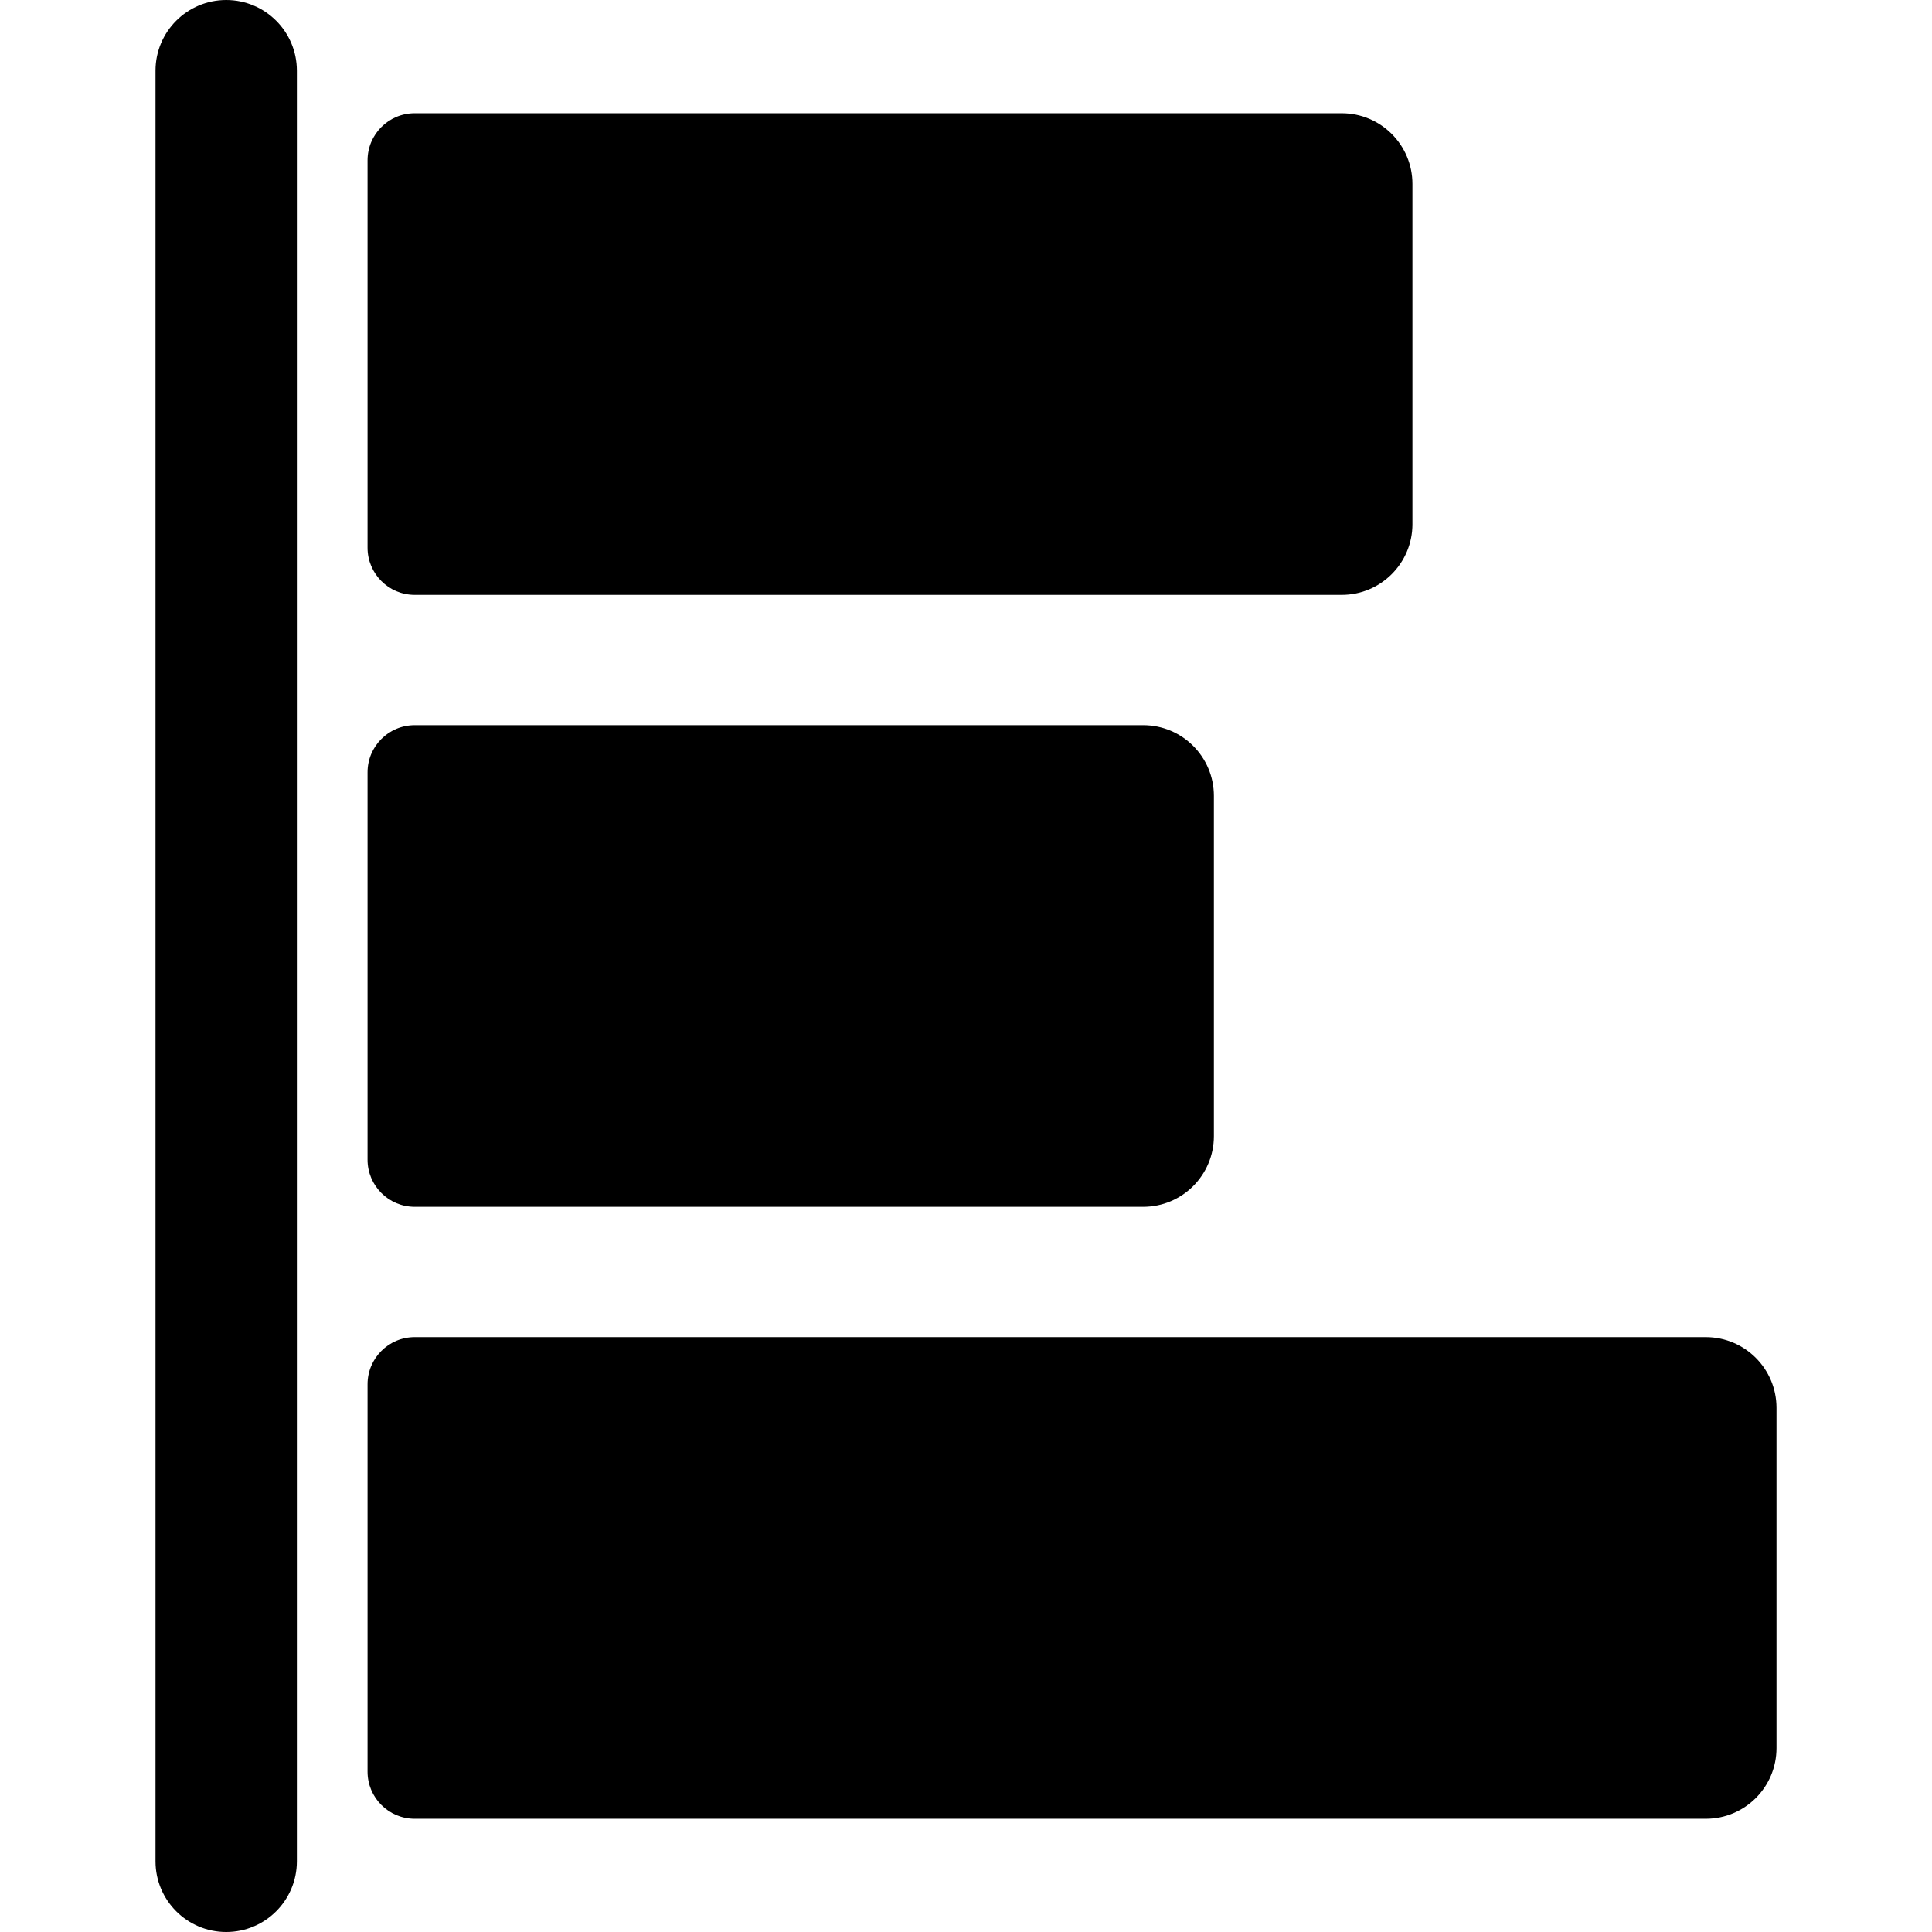<?xml version="1.0" encoding="iso-8859-1"?>
<!-- Uploaded to: SVG Repo, www.svgrepo.com, Generator: SVG Repo Mixer Tools -->
<svg fill="#000000" height="800px" width="800px" version="1.1" id="Layer_1" xmlns="http://www.w3.org/2000/svg" xmlns:xlink="http://www.w3.org/1999/xlink" 
	 viewBox="0 0 512 512" xml:space="preserve">
<g>
	<g>
		<g>
			<path d="M59.943,0C49.598,0,41.211,8.387,41.211,18.732v474.537c0,10.345,8.387,18.732,18.732,18.732
				c10.345,0,18.732-8.387,18.732-18.732V18.732C78.674,8.387,70.288,0,59.943,0z"/>
			<path d="M452.057,354.358H109.894c-6.897,0-12.488,5.591-12.488,12.488v102.659c0,6.897,5.591,12.488,12.488,12.488h342.163
				c10.345,0,18.732-8.387,18.732-18.732v-90.171C470.789,362.745,462.402,354.358,452.057,354.358z"/>
			<path d="M109.894,319.818H302.96c10.345,0,18.732-8.387,18.732-18.732v-90.172c-0.001-10.345-8.387-18.732-18.732-18.732H109.894
				c-6.897,0-12.488,5.591-12.488,12.488v102.66C97.406,314.227,102.997,319.818,109.894,319.818z"/>
			<path d="M109.894,157.642h245.683c10.345,0,18.732-8.387,18.732-18.732V48.739c0-10.345-8.387-18.732-18.732-18.732H109.894
				c-6.897,0-12.488,5.591-12.488,12.488v102.66C97.406,152.052,102.997,157.642,109.894,157.642z"/>
		</g>
	</g>
</g>
</svg>